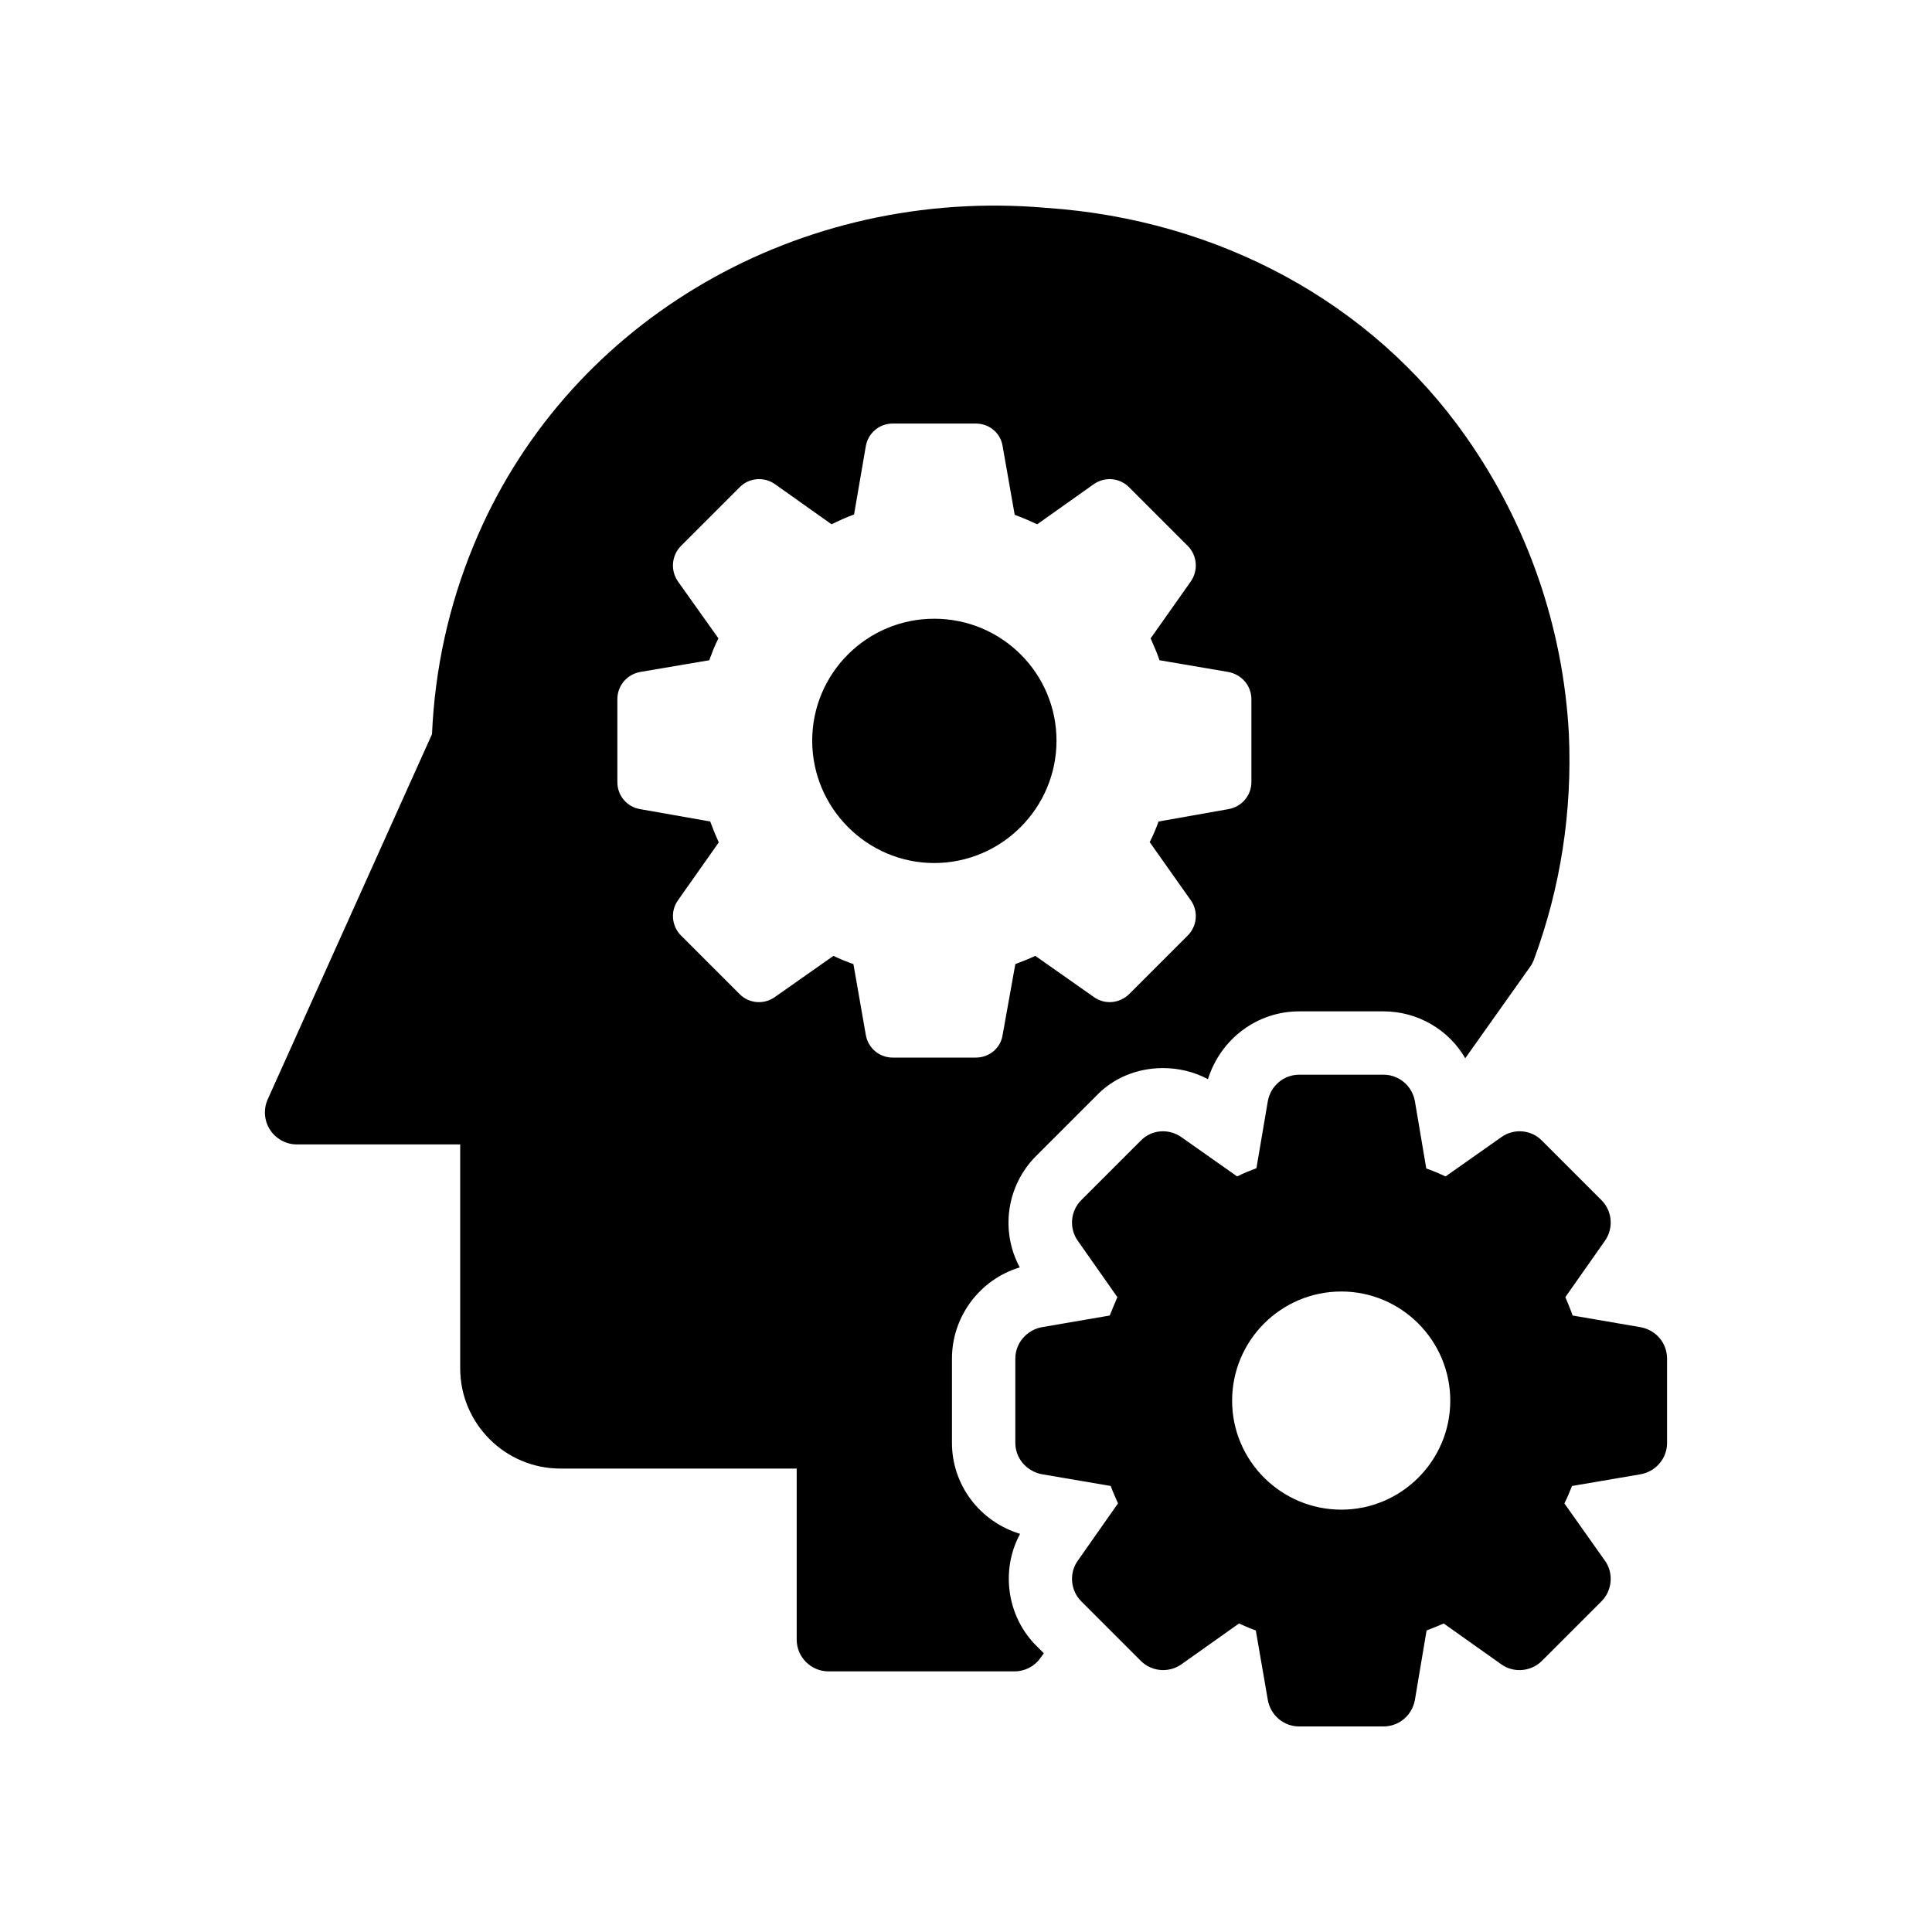 <?xml version="1.0" encoding="UTF-8"?>
<!-- Uploaded to: ICON Repo, www.iconrepo.com, Generator: ICON Repo Mixer Tools -->
<svg fill="#000000" width="800px" height="800px" version="1.1" viewBox="144 144 512 512" xmlns="http://www.w3.org/2000/svg">
 <g>
  <path d="m222.63 447.28h43.328v59.367c0 14.609 11.922 26.535 26.535 26.535h62.641v45.344c0 4.617 3.777 8.398 8.398 8.398h49.375c2.688 0 5.289-1.344 6.801-3.527l0.922-1.258-1.93-1.93c-7.894-7.809-9.574-20.152-4.367-29.723-10.75-3.273-18.055-13.016-18.055-24.098v-22.336c0-11.168 7.391-20.992 17.969-24.184-5.207-9.656-3.527-21.746 4.449-29.641l15.785-15.785c4.535-4.785 10.914-7.391 17.719-7.391 4.199 0 8.312 1.008 11.922 2.938 3.359-10.664 13.016-17.969 24.184-17.969h22.336c9.07 0 17.297 4.871 21.664 12.426l17.215-24.266c0.422-0.586 0.758-1.258 1.008-1.93 7.055-19.062 10.16-39.215 9.238-59.785-1.512-28.215-10.914-55.504-27.289-78.762-24.855-35.434-65.41-57.52-111.26-60.625l-3.273-0.25c-64.824-4.281-124.61 31.656-148.46 89.762-6.551 15.871-10.242 32.664-11 49.961l-43.586 96.887c-1.09 2.519-0.922 5.543 0.672 7.977 1.512 2.352 4.199 3.863 7.055 3.863zm84.977-117.98c0-3.609 2.519-6.551 6.047-7.223l18.305-3.106c0.758-2.016 1.426-3.863 2.434-5.793l-10.746-15.113c-2.016-2.938-1.68-6.887 0.84-9.406l15.535-15.535c2.434-2.519 6.465-2.856 9.32-0.84l15.031 10.664c1.848-0.926 3.863-1.848 5.961-2.602l3.106-18.055c0.586-3.527 3.609-6.047 7.137-6.047h22c3.609 0 6.633 2.519 7.137 6.047l3.191 18.137c2.016 0.758 4.031 1.594 5.961 2.519l15.031-10.664c2.938-2.016 6.801-1.68 9.32 0.84l15.535 15.535c2.519 2.519 2.856 6.465 0.84 9.406l-10.664 15.113c0.84 1.93 1.68 3.777 2.352 5.793l18.223 3.106c3.527 0.672 6.129 3.609 6.129 7.223v22c0 3.527-2.602 6.551-6.129 7.137l-18.473 3.273c-0.672 1.848-1.426 3.695-2.352 5.457l10.914 15.449c2.016 2.856 1.68 6.801-0.84 9.32l-15.535 15.535c-2.519 2.434-6.383 2.856-9.32 0.758l-15.535-10.914c-1.762 0.84-3.527 1.512-5.289 2.184l-3.359 18.727c-0.504 3.527-3.527 6.047-7.137 6.047h-22c-3.527 0-6.551-2.519-7.137-6.047l-3.273-18.727c-1.848-0.672-3.609-1.344-5.289-2.184l-15.535 10.914c-2.938 2.098-6.887 1.68-9.32-0.758l-15.535-15.535c-2.519-2.519-2.856-6.465-0.84-9.32l10.832-15.367c-0.84-1.848-1.594-3.695-2.266-5.543l-18.559-3.273c-3.527-0.586-6.047-3.609-6.047-7.137z"/>
  <path d="m391.57 372.71c17.887 0 32.414-14.609 32.414-32.414 0-17.887-14.527-32.328-32.414-32.328-17.801 0-32.328 14.441-32.328 32.328 0.004 17.801 14.527 32.414 32.328 32.414z"/>
  <path d="m578.82 534.69c4.031-0.758 6.969-4.199 6.969-8.312v-22.336c0-4.113-2.938-7.559-6.969-8.312l-18.055-3.106c-0.586-1.68-1.258-3.273-1.93-4.871l10.496-14.945c2.352-3.359 1.93-7.894-0.926-10.75l-15.785-15.785c-2.856-2.938-7.473-3.273-10.746-0.922l-14.777 10.41c-1.68-0.754-3.359-1.512-5.121-2.098l-3.023-17.887c-0.758-4.031-4.199-6.969-8.312-6.969h-22.336c-4.113 0-7.559 2.938-8.312 6.969l-3.023 17.801c-1.762 0.672-3.441 1.344-5.121 2.184l-14.777-10.41c-3.359-2.352-7.894-2.016-10.75 0.922l-15.785 15.785c-2.856 2.856-3.273 7.391-0.922 10.75l10.496 14.945c-0.672 1.594-1.344 3.191-2.016 4.871l-18.055 3.106c-3.945 0.758-6.969 4.199-6.969 8.312v22.336c0 4.113 3.023 7.559 7.055 8.312l18.223 3.106c0.586 1.594 1.258 3.106 1.93 4.617l-10.664 15.199c-2.352 3.273-1.93 7.894 0.922 10.75l15.785 15.785c2.856 2.856 7.391 3.273 10.75 0.922l15.281-10.832c1.512 0.672 2.938 1.344 4.449 1.848l3.191 18.473c0.754 4.031 4.199 6.969 8.312 6.969h22.336c4.113 0 7.559-2.938 8.312-6.969l3.106-18.469c1.512-0.586 3.023-1.176 4.535-1.848l15.281 10.832c3.273 2.352 7.894 1.93 10.746-0.922l15.785-15.785c2.856-2.856 3.273-7.473 0.926-10.75l-10.75-15.199c0.758-1.512 1.426-3.106 2.016-4.617zm-79.355 9.383c-15.977 0-28.941-12.969-28.941-28.871 0-15.977 12.969-28.941 28.941-28.941 15.902 0 28.871 12.969 28.871 28.941 0 15.906-12.969 28.871-28.871 28.871z"/>
 </g>
</svg>